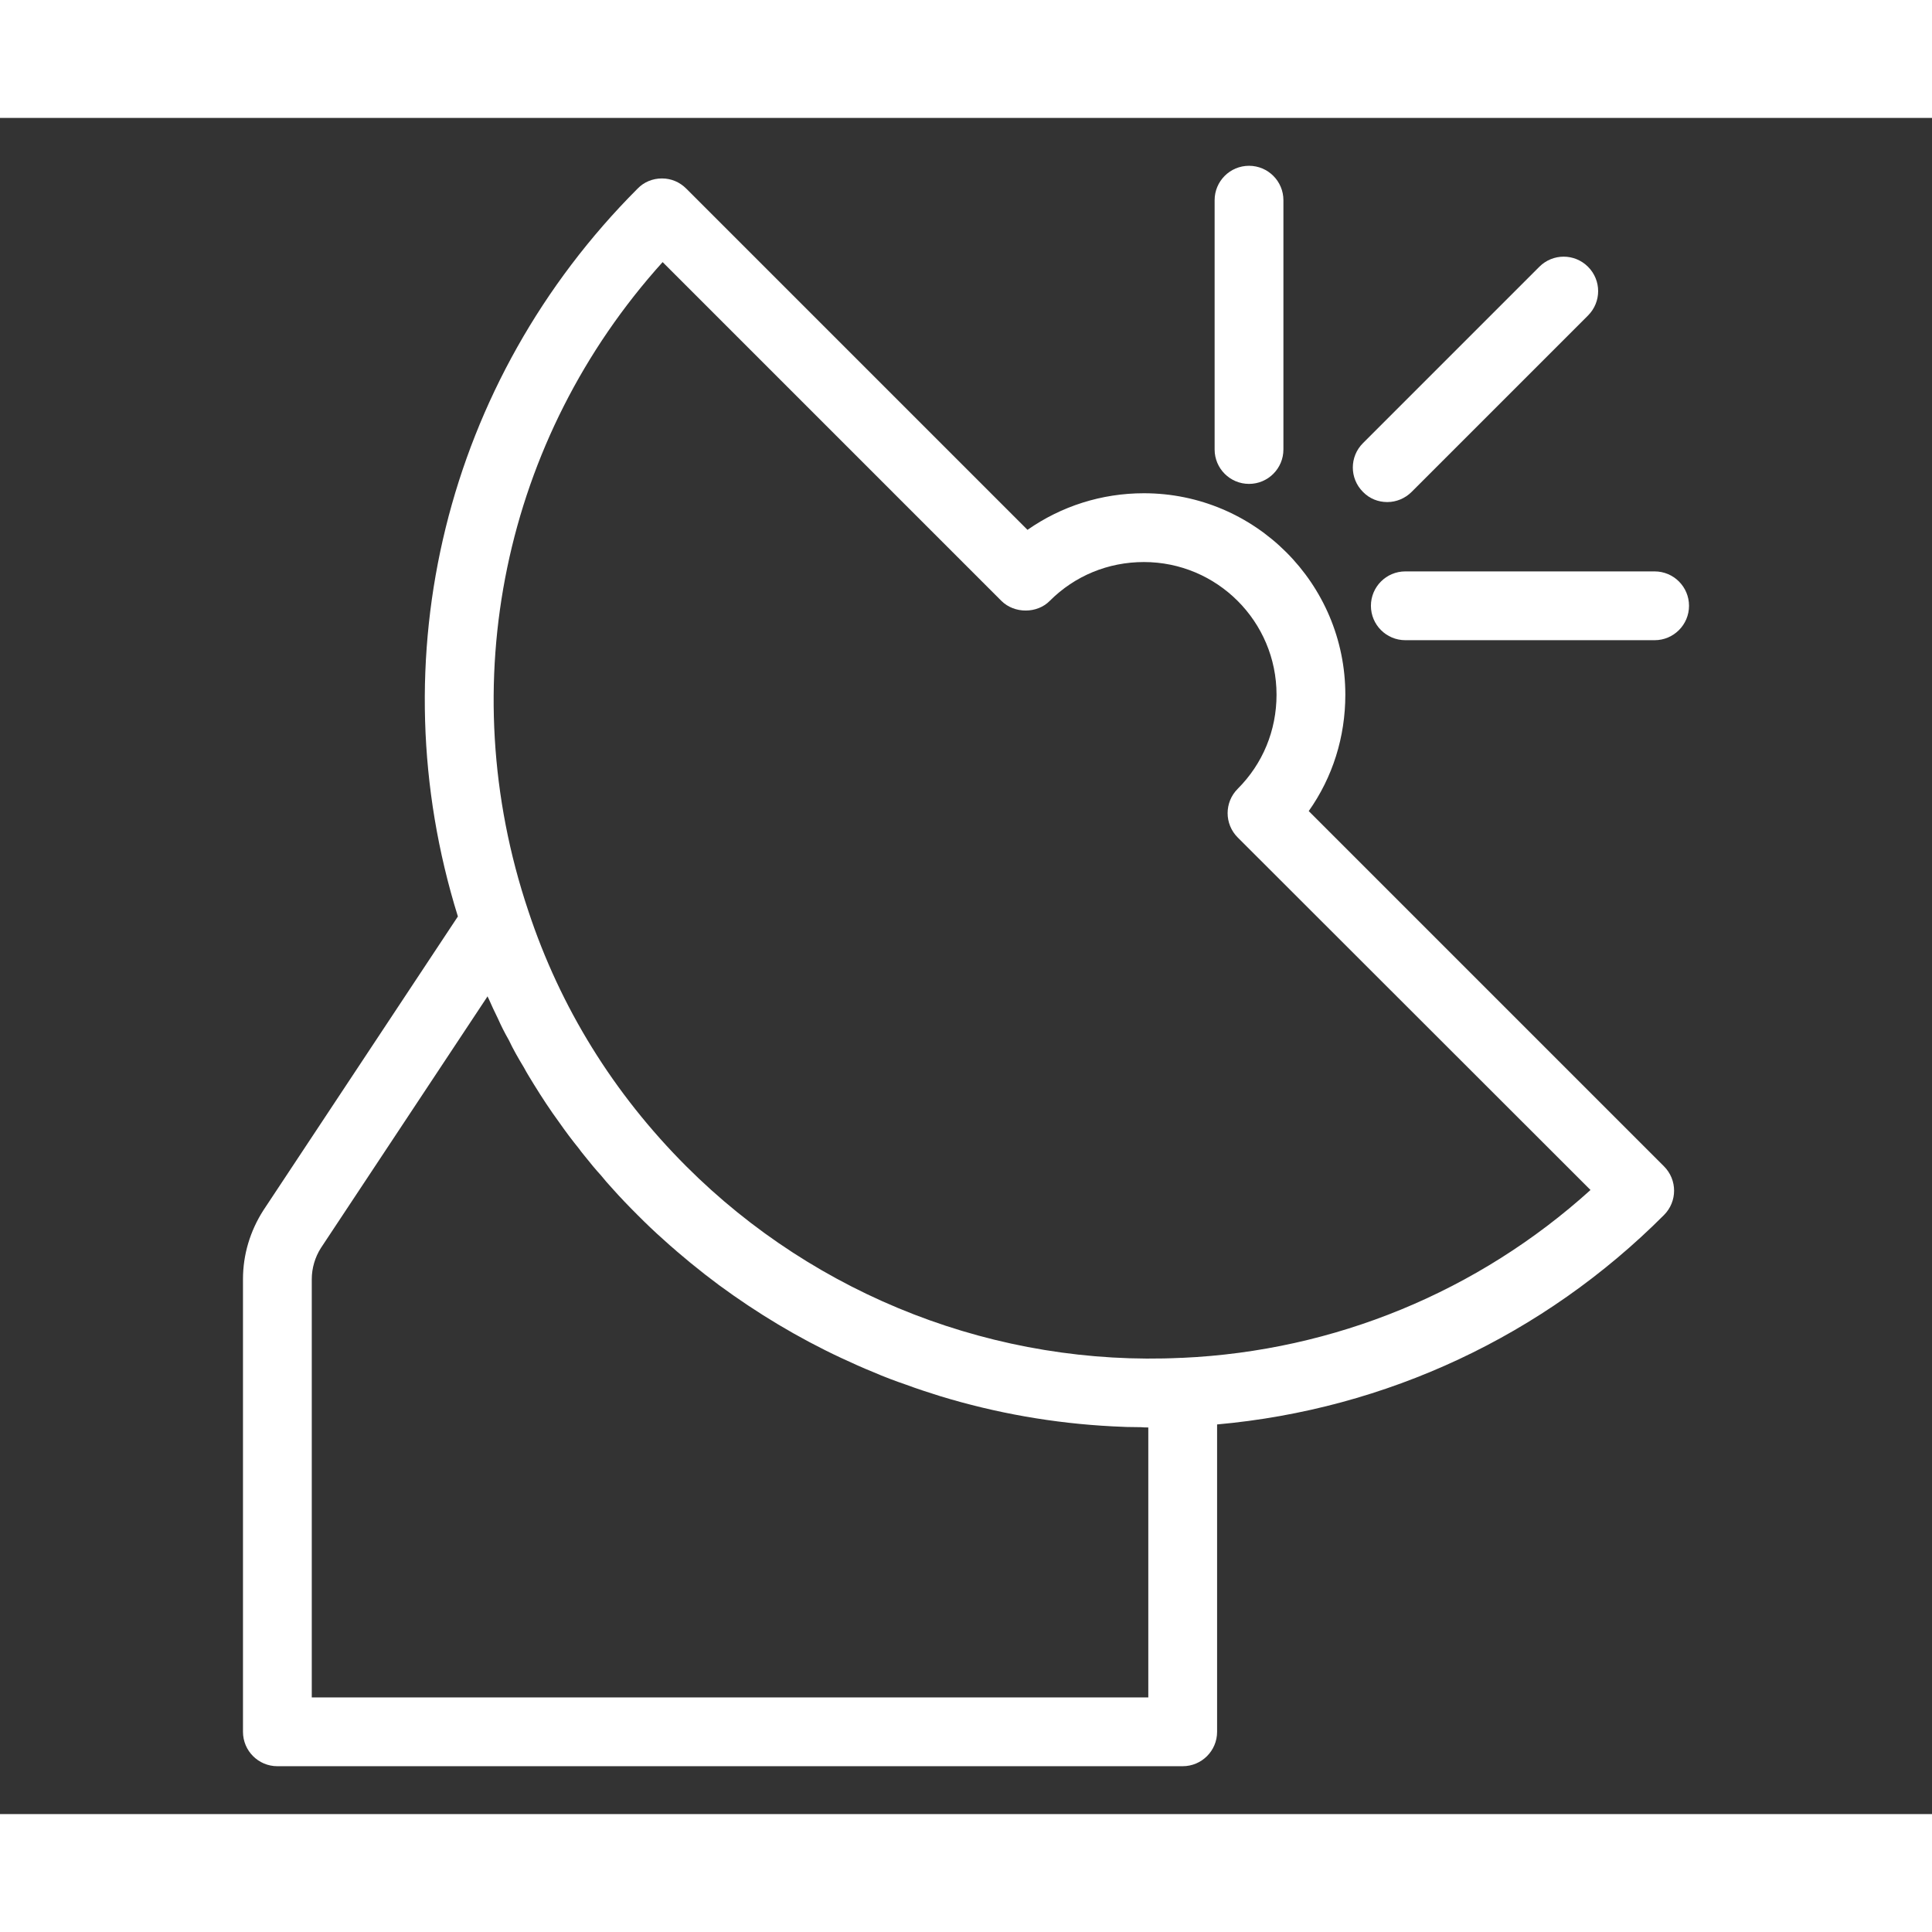 <?xml version="1.0" encoding="UTF-8"?>
<svg id="_Слой_1" data-name="Слой 1" xmlns="http://www.w3.org/2000/svg" viewBox="0 0 70.21 61.64"  width="128" height="128">
  <rect x="0" y="0" width="70.21" height="61.64" fill="#333333" stroke="none"/>
  <defs>
    <style>
      .cls-1 {
        fill: #fff;
        stroke-width: 0px;
      }
    </style>
  </defs>
  <g>
    <path class="cls-1" d="M24.12,40.77c.64.58,1.31,1.13,2,1.64-.69-.52-1.36-1.06-2-1.64Z"/>
    <path class="cls-1" d="M60.47,38.1l-12.91-12.91c.87-1.23,1.33-2.69,1.33-4.23,0-4.04-3.28-7.32-7.32-7.32-1.54,0-3,.47-4.23,1.33L24.94,2.57c-.24-.24-.55-.37-.88-.37h-.01c-.33,0-.65.13-.88.37-6.97,6.98-9.45,17.07-6.53,26.45l-7.07,10.68c-.48.75-.74,1.61-.74,2.5v16.45c0,.69.56,1.25,1.25,1.25h32.9c.69,0,1.25-.56,1.25-1.25v-11.17c6.15-.55,11.87-3.23,16.24-7.61.49-.49.49-1.28,0-1.77ZM41.73,57.4H11.33v-15.2c0-.4.12-.8.33-1.13l6.06-9.15s.01.05.03.07c.11.25.22.49.34.73.12.27.25.53.4.79.16.34.35.67.55,1,.11.21.24.41.36.61.29.47.59.93.92,1.38.23.33.47.65.73.97.06.09.14.18.21.27.19.24.38.47.59.7.12.15.25.3.38.44.3.34.62.67.94.99.31.31.62.61.95.9.64.58,1.31,1.12,2,1.64,1.4,1.03,2.88,1.92,4.44,2.65.39.18.78.36,1.18.52.39.17.79.32,1.2.46.4.15.81.28,1.22.41,2.03.62,4.13.99,6.27,1.1.34.02.69.03,1.03.03.09.01.18.01.27.01v9.81ZM42.96,45.06h-.04c-6.68.32-13.24-2.22-17.98-6.96-2.64-2.64-4.58-5.77-5.74-9.28-2.77-8.25-.9-17.17,4.88-23.58l12.31,12.31c.47.47,1.3.47,1.76,0,.91-.91,2.12-1.41,3.42-1.41,2.66,0,4.82,2.16,4.82,4.82,0,1.3-.5,2.51-1.41,3.42-.49.49-.49,1.28,0,1.77l12.82,12.81c-4.08,3.69-9.3,5.85-14.84,6.1Z"/>
  </g>
  <path class="cls-1" d="M50.41,13.96c-.32,0-.64-.12-.88-.37-.49-.49-.49-1.28,0-1.77l6.41-6.41c.49-.49,1.28-.49,1.77,0s.49,1.28,0,1.77l-6.41,6.41c-.24.24-.56.37-.88.37Z"/>
  <g>
    <path class="cls-1" d="M60.13,18.98h-9.06c-.69,0-1.25-.56-1.25-1.25s.56-1.25,1.25-1.25h9.06c.69,0,1.25.56,1.25,1.25s-.56,1.25-1.25,1.25Z"/>
    <path class="cls-1" d="M45.39,13.3c-.69,0-1.25-.56-1.25-1.25V2.99c0-.69.56-1.25,1.25-1.25s1.25.56,1.25,1.25v9.06c0,.69-.56,1.25-1.25,1.25Z"/>
  </g>
</svg>
